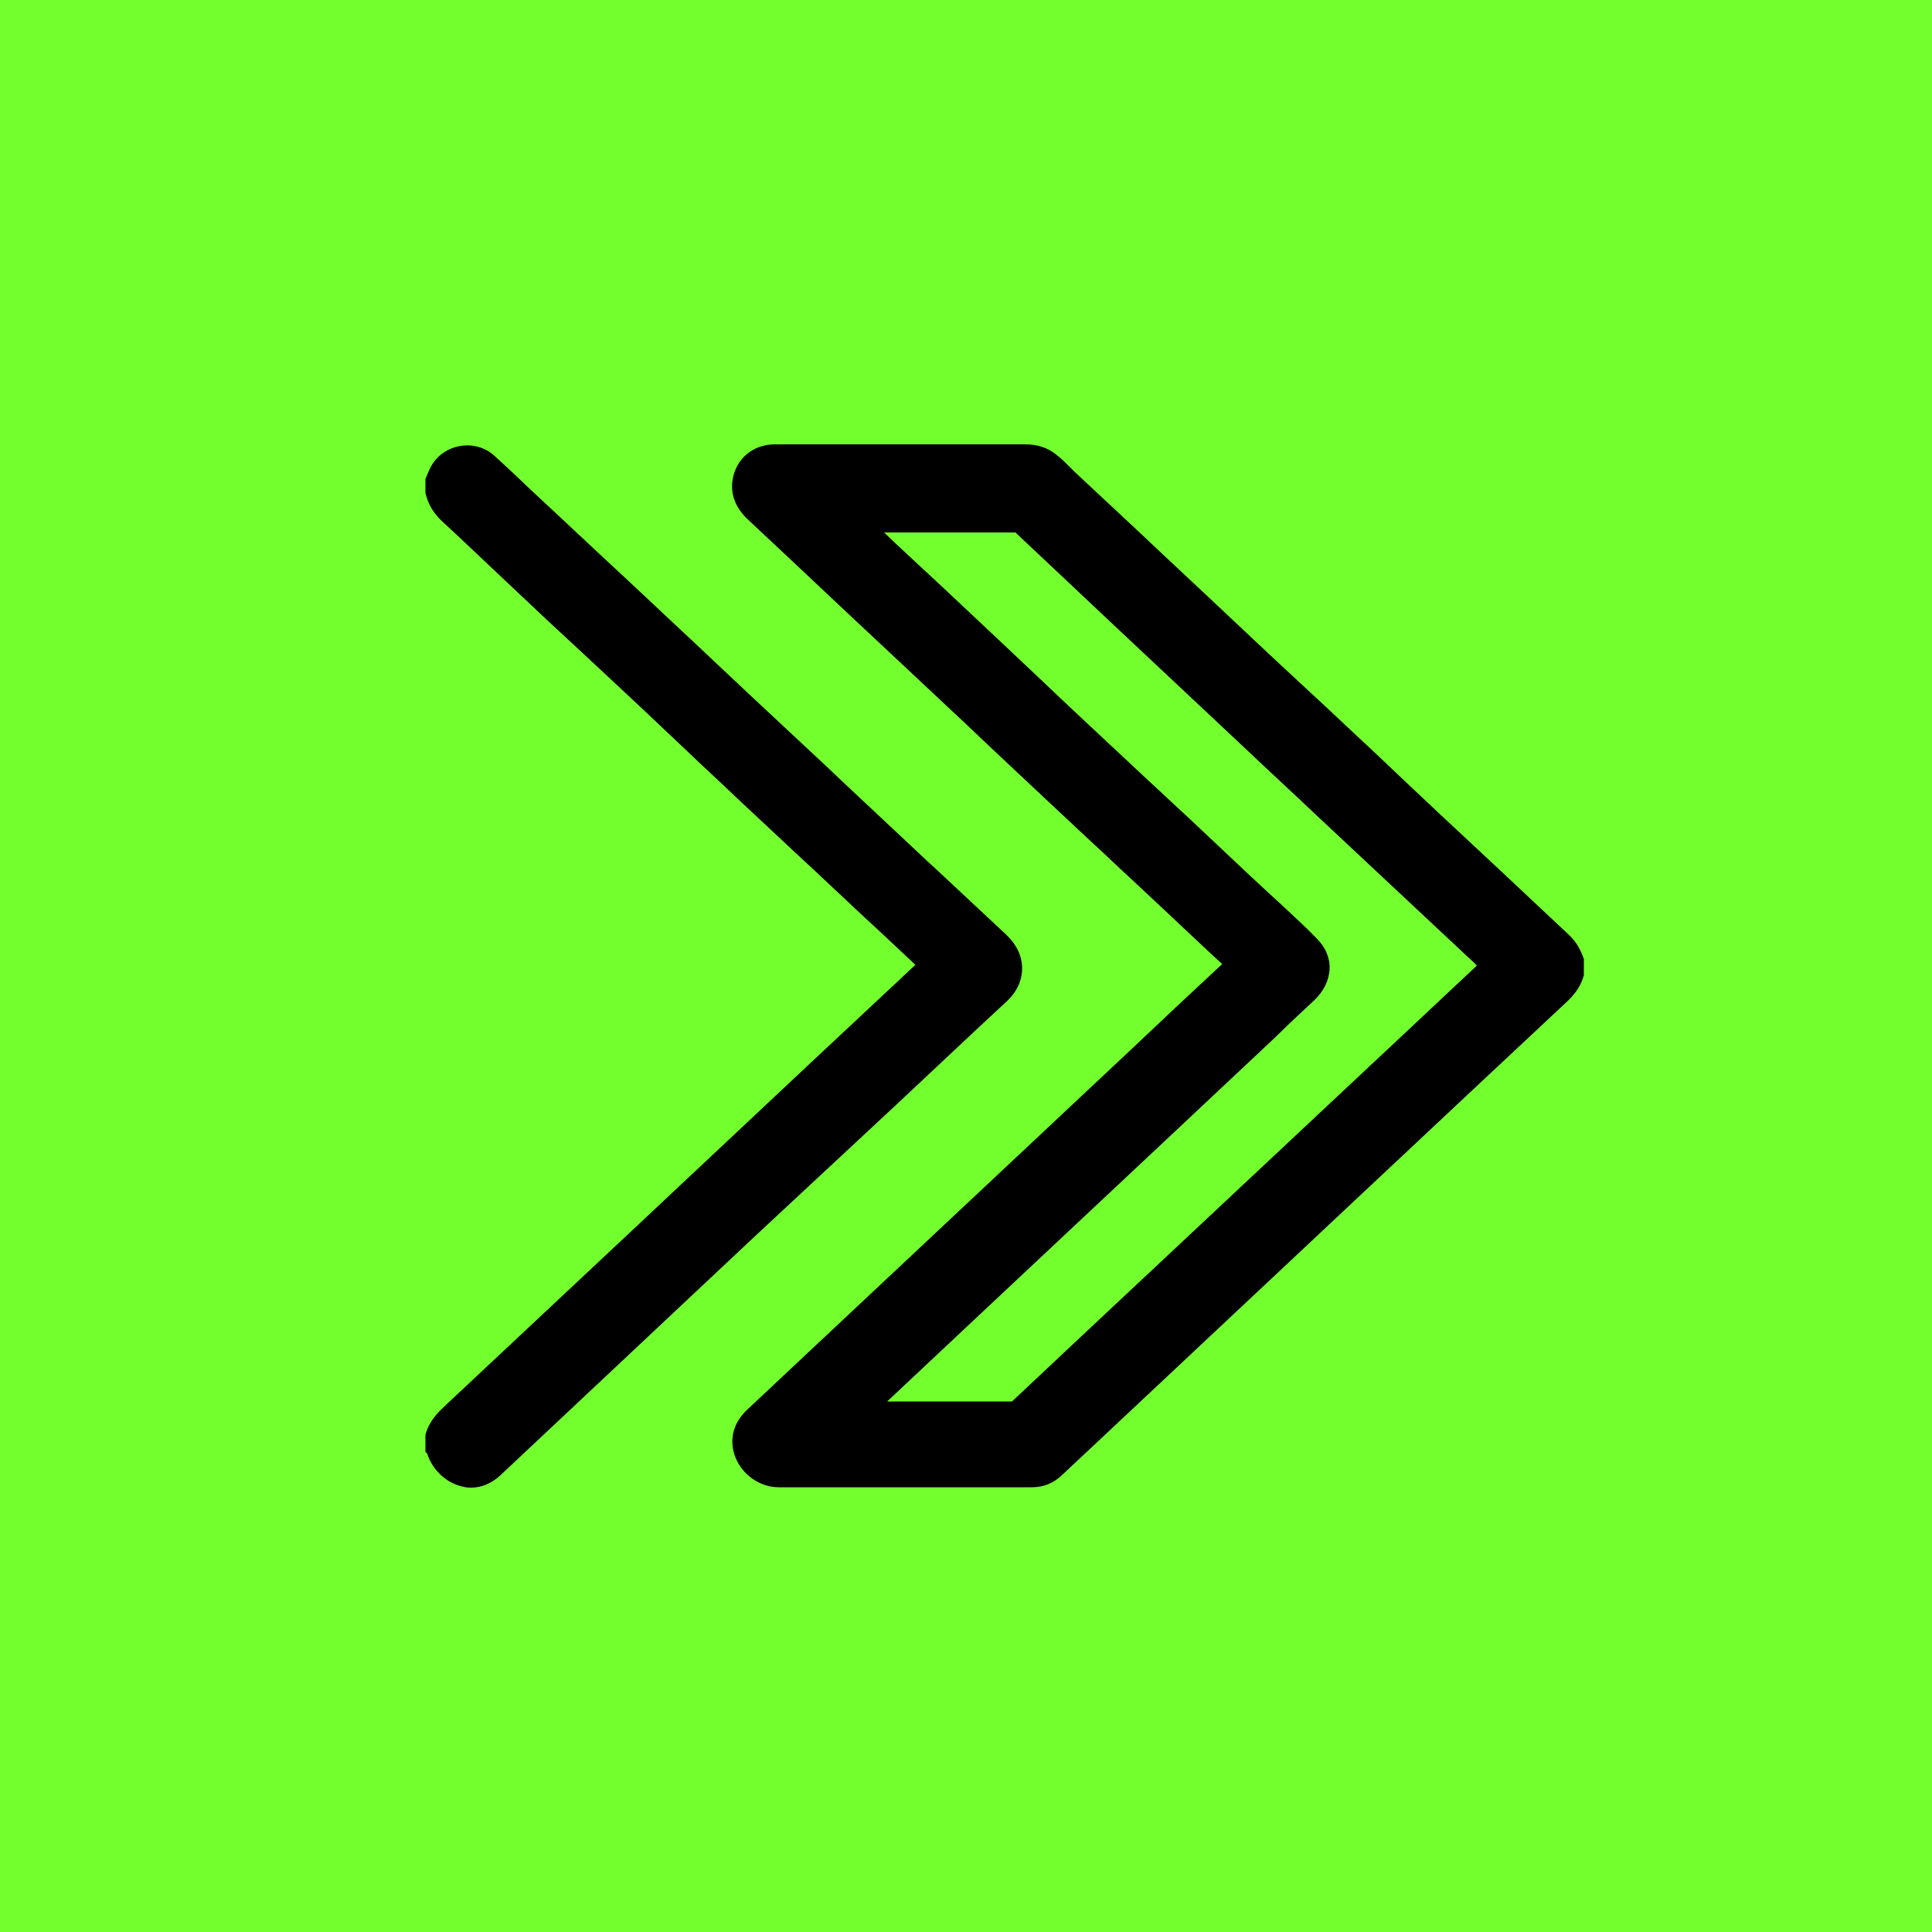 <svg xmlns="http://www.w3.org/2000/svg" xmlns:xlink="http://www.w3.org/1999/xlink" id="Arrow-Icon" x="0px" y="0px" width="500px" height="500px" viewBox="0 0 500 500" style="enable-background:new 0 0 500 500;" xml:space="preserve"><style type="text/css">	.st0{fill:#73FF2D;}</style><rect id="Background_00000012473851413574895750000008491300769247487909_" class="st0" width="500" height="500"></rect><path id="Icon" d="M409.9,248.2c-0.9-2.6-2.1-4.6-3.8-6.2c-1.6-1.5-3.2-3-4.8-4.5c-1.1-1-2.1-2-3.2-3l-9.8-9.2  c-5.5-5.1-10.9-10.2-16.4-15.3c-3.5-3.3-7-6.6-10.5-9.9c-4-3.8-8-7.6-12-11.3c-4.8-4.5-9.7-9.1-14.6-13.6  c-4.1-3.8-8.2-7.6-12.3-11.5c-3.3-3.1-6.6-6.2-10-9.4c-2.7-2.5-5.3-5-8-7.5l-2.9-2.7c-7.8-7.4-15.7-14.7-23.5-22  c-0.5-0.5-1-1-1.5-1.5c-1-1-2-2-3.3-3c-2.3-1.8-4.9-2.6-7.9-2.6c0,0,0,0,0,0c-15.1,0-30.2,0-45.3,0l-19.6,0c-5.6,0-10,3.7-10.9,9.1  c-0.6,3.8,0.7,7.3,4,10.4c4.2,3.9,8.4,7.9,12.6,11.8l13.6,12.8c7.9,7.4,15.8,14.8,23.7,22.2c4.1,3.8,8.1,7.6,12.2,11.5  c4.9,4.6,9.9,9.3,14.8,13.9c4.1,3.8,8.1,7.6,12.2,11.4c3.5,3.2,6.9,6.5,10.4,9.7c3.1,2.9,6.2,5.8,9.3,8.7c4.6,4.3,9.2,8.7,13.9,13  c-8.1,7.5-16.2,15.1-24.2,22.7l-98.6,92.5c-3.8,3.5-4.9,8-3.2,12.4c1.8,4.6,6.4,7.8,11.2,7.8l27.3,0c12.7,0,25.5,0,38.2,0  c0,0,0,0,0,0c3,0,5.6-1,7.8-3.1c1.6-1.5,3.2-3,4.8-4.5l24.2-22.7c33.6-31.5,67.2-63.1,100.9-94.6c2.1-1.9,4.2-4.1,5.1-7.3l0.1-0.3  v-3.9L409.9,248.2z M335.5,263.2c1.6-1.5,3.2-3,4.7-4.4c2.4-2.3,3.8-5.2,3.9-8.1c0.1-2.9-1.1-5.6-3.4-7.9c-2.9-3-6-5.8-9-8.6  c-1.2-1.1-2.5-2.3-3.7-3.4l-4.1-3.8c-5.2-4.9-10.3-9.7-15.5-14.6c-4.2-3.9-8.4-7.8-12.6-11.7c-4.6-4.3-9.3-8.7-13.9-13  c-4.1-3.8-8.2-7.7-12.2-11.5c-3.5-3.3-7-6.6-10.6-10c-5-4.7-10-9.4-15-14.1l-8.4-7.8c-2.3-2.1-4.6-4.3-6.9-6.5h2.6  c10.4,0,20.9,0,31.3,0c0.1,0,0.1,0,0.1,0c0,0,0.1,0,0.2,0.2c8,7.5,16,15.1,24,22.6l35.8,33.6c5.9,5.6,11.9,11.1,17.8,16.7  c8.3,7.8,16.7,15.6,25,23.4l14.1,13.2c0.4,0.4,0.8,0.7,1.2,1.1c0.4,0.4,0.9,0.8,1.3,1.3c-6.5,6.1-12.9,12.1-19.4,18.2l-82.7,77.5  c-6.1,5.7-12.1,11.4-18.2,17.1c-9.7,0-19.4,0-29.1,0h-3.2c33.5-31.5,67.1-62.9,100.6-94.4C332.1,266.4,333.8,264.8,335.5,263.2z   M195.1,320.2c-21.9,20.6-43.8,41.1-65.7,61.7c-2.2,2-4.8,3.1-7.5,3.1c-0.8,0-1.6-0.1-2.3-0.3c-3.9-0.9-7.3-3.9-8.8-7.8  c-0.1-0.3-0.2-0.5-0.2-0.7l-0.5-0.4v-4.5l0.1-0.3c1-3.5,3.4-5.7,5.2-7.4c31.2-29.2,62.4-58.5,93.5-87.7l21.8-20.4  c2.1-1.9,4.1-3.9,6.2-5.8c-4.5-4.2-8.9-8.4-13.4-12.5c-3.2-3-6.5-6.1-9.7-9.1c-4-3.8-8.1-7.5-12.1-11.3c-4.8-4.5-9.7-9-14.5-13.6  c-4-3.7-8-7.5-12-11.3c-3.6-3.4-7.1-6.7-10.7-10.1c-4-3.7-8-7.5-12-11.2c-3.7-3.4-7.3-6.8-11-10.2c-4.1-3.9-8.2-7.7-12.3-11.6  c-5-4.7-9.9-9.4-14.9-14c-2.1-2-3.5-4.3-4.1-6.9l-0.1-0.3v-3.6l0.4-1c0.2-0.5,0.4-0.9,0.6-1.4c1.4-3.2,4.2-5.4,7.6-6.1  c3.4-0.7,6.8,0.2,9.3,2.5c3.2,2.9,6.4,5.9,9.4,8.8c1.4,1.3,2.9,2.7,4.3,4l9.1,8.5c5.5,5.2,11.1,10.3,16.6,15.5  c4.2,3.9,8.4,7.9,12.6,11.8c4.6,4.3,9.1,8.6,13.7,12.9c4.5,4.2,9,8.4,13.5,12.6c4.4,4.1,8.8,8.2,13.2,12.4  c4.2,3.9,8.4,7.9,12.6,11.8c2.7,2.5,5.3,5,8,7.5l0.9,0.8c6.1,5.7,12.2,11.4,18.3,17.1c1.7,1.6,4,4.2,4.3,8.2  c0.2,3.4-1.1,6.5-3.8,9.1c-9.4,8.7-18.7,17.5-28.1,26.3L195.1,320.2z"></path></svg>
